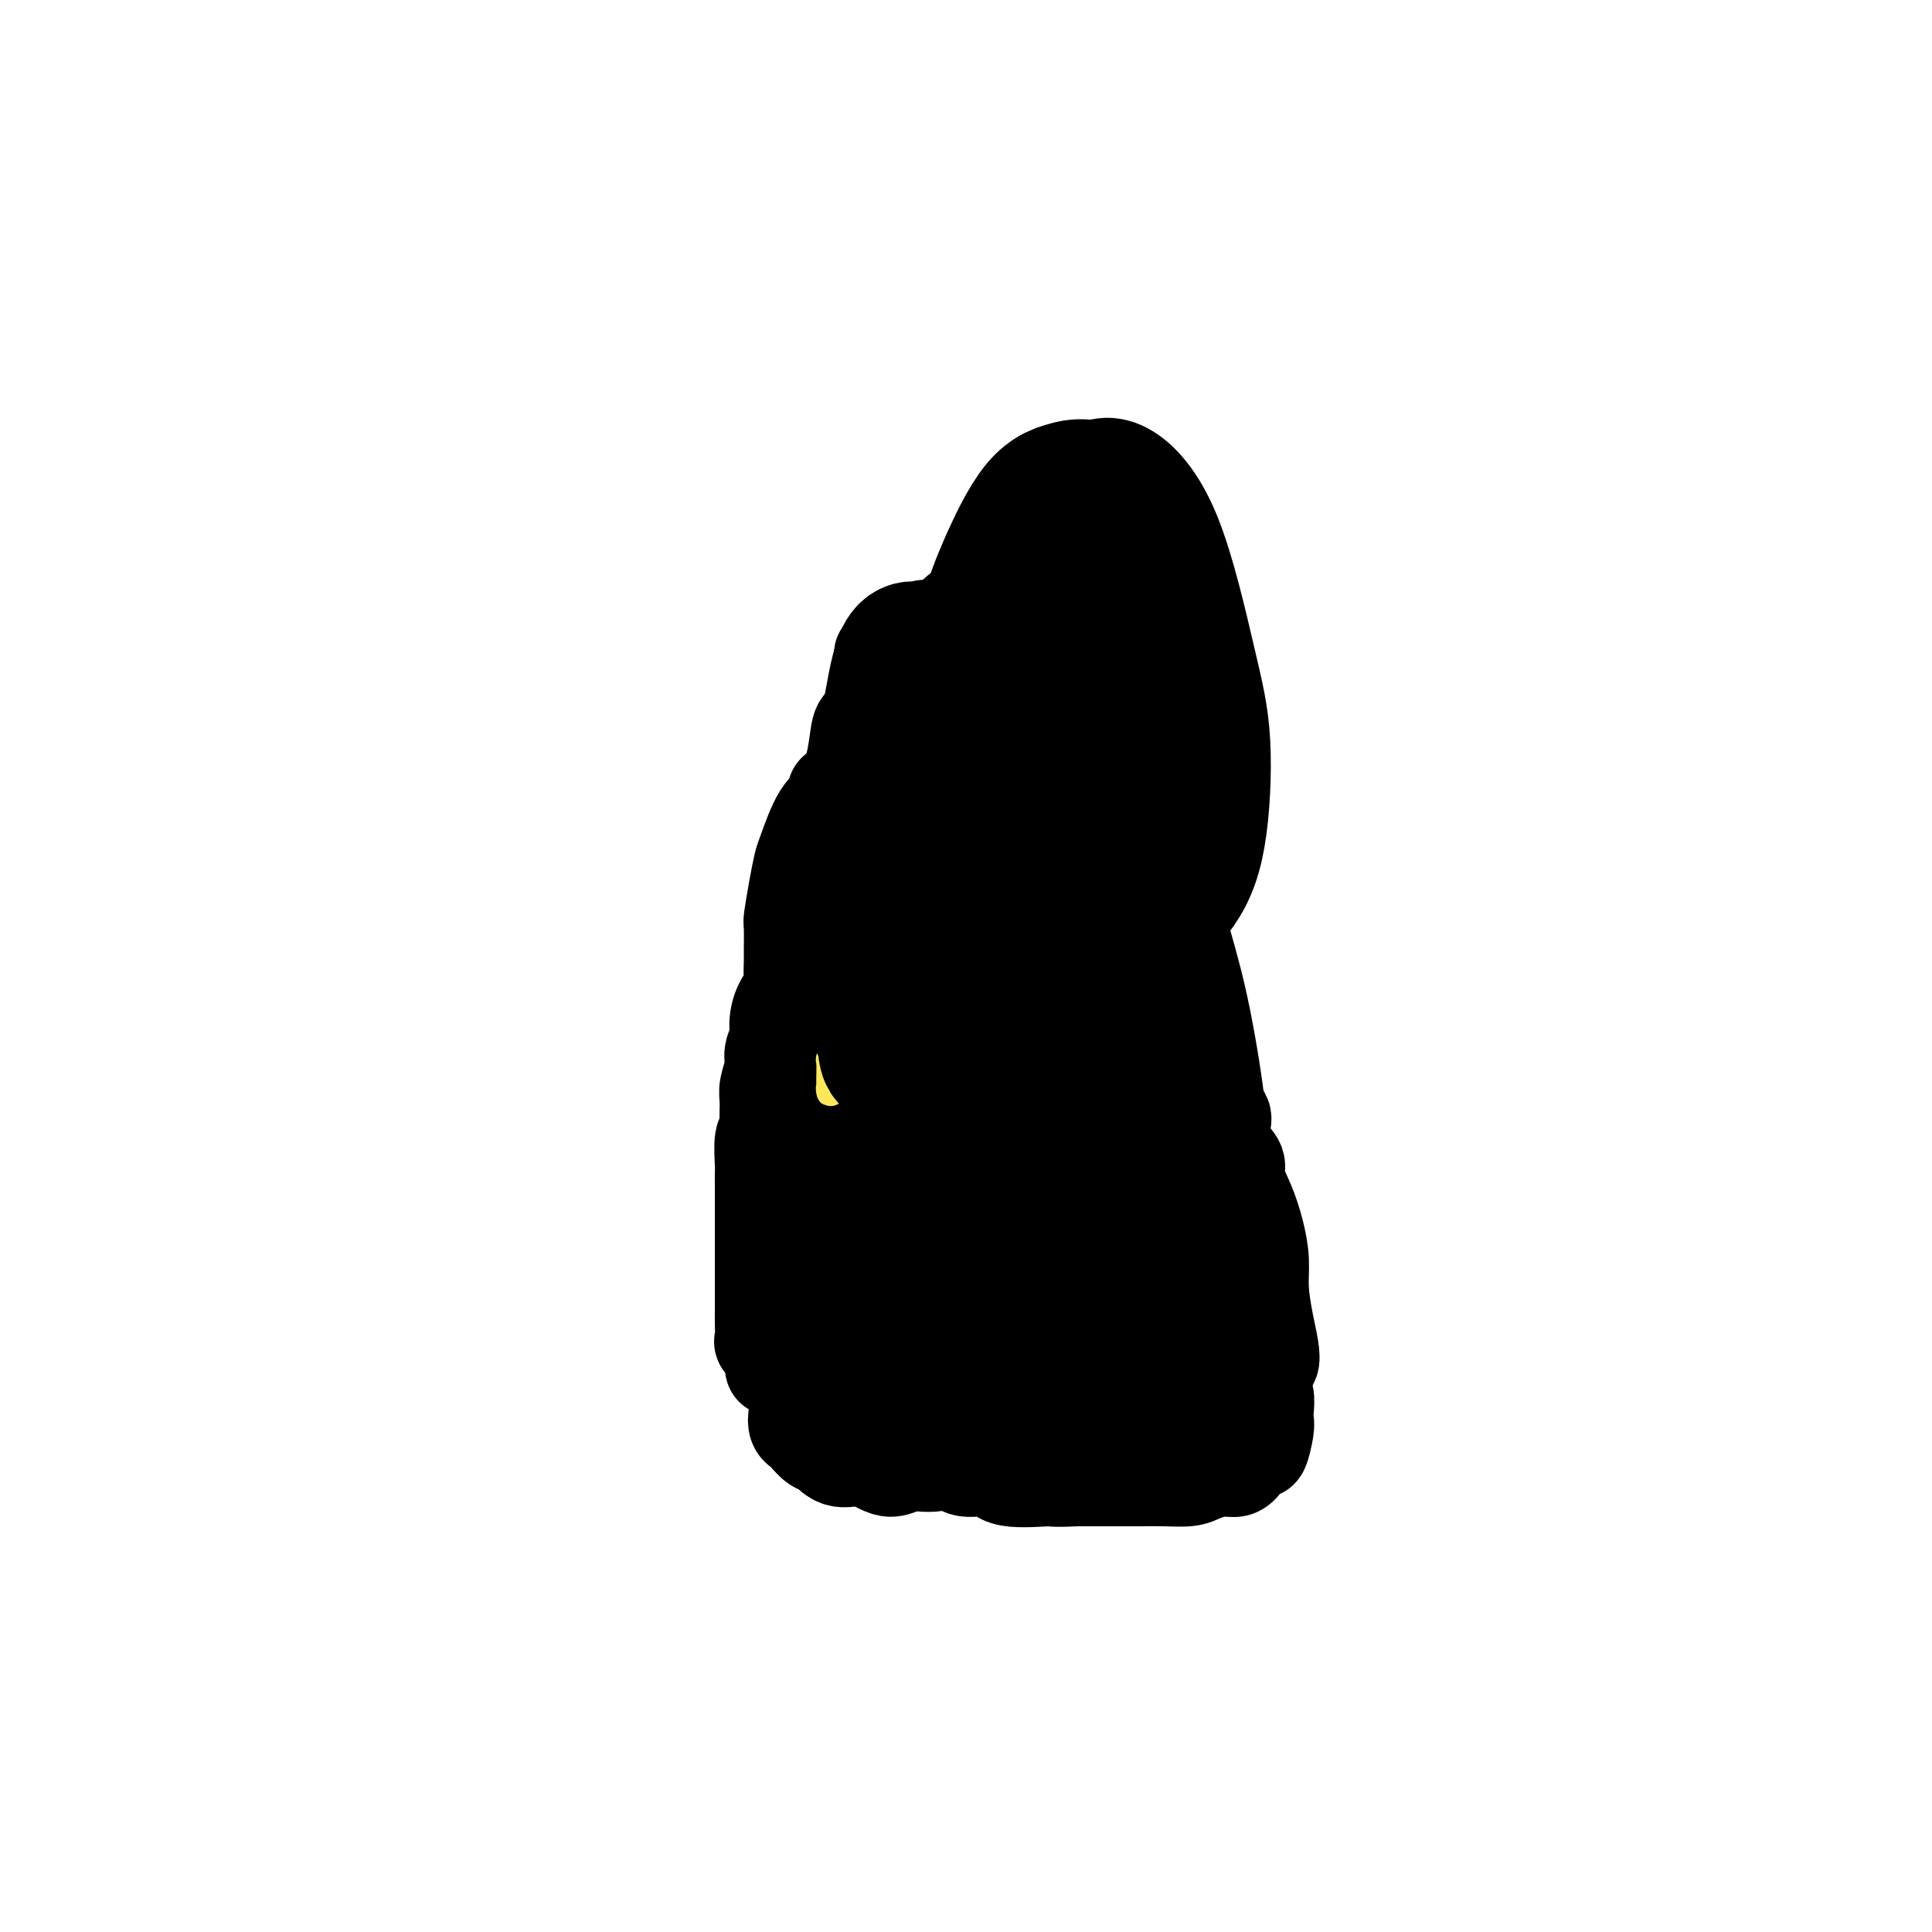 <svg viewBox='0 0 400 400' version='1.1' xmlns='http://www.w3.org/2000/svg' xmlns:xlink='http://www.w3.org/1999/xlink'><g fill='none' stroke='#000000' stroke-width='20' stroke-linecap='round' stroke-linejoin='round'><path d='M173,167c0.030,-0.047 0.061,-0.094 0,0c-0.061,0.094 -0.212,0.328 0,1c0.212,0.672 0.789,1.783 1,3c0.211,1.217 0.056,2.541 0,4c-0.056,1.459 -0.013,3.053 0,5c0.013,1.947 -0.003,4.246 0,6c0.003,1.754 0.025,2.962 0,4c-0.025,1.038 -0.098,1.907 0,4c0.098,2.093 0.366,5.409 1,7c0.634,1.591 1.634,1.455 2,2c0.366,0.545 0.099,1.770 0,2c-0.099,0.230 -0.028,-0.534 0,-1c0.028,-0.466 0.015,-0.633 0,-1c-0.015,-0.367 -0.032,-0.932 0,-2c0.032,-1.068 0.114,-2.638 0,-4c-0.114,-1.362 -0.423,-2.516 0,-5c0.423,-2.484 1.577,-6.300 2,-9c0.423,-2.700 0.113,-4.285 0,-6c-0.113,-1.715 -0.030,-3.559 0,-5c0.030,-1.441 0.008,-2.477 0,-4c-0.008,-1.523 -0.002,-3.532 0,-5c0.002,-1.468 0.001,-2.395 0,-3c-0.001,-0.605 -0.000,-0.887 0,-1c0.000,-0.113 0.000,-0.056 0,0'/><path d='M179,159c0.367,-6.414 0.283,-0.449 0,2c-0.283,2.449 -0.765,1.383 -1,2c-0.235,0.617 -0.224,2.916 0,5c0.224,2.084 0.662,3.953 1,6c0.338,2.047 0.578,4.272 1,7c0.422,2.728 1.026,5.961 2,9c0.974,3.039 2.318,5.885 3,8c0.682,2.115 0.701,3.499 1,5c0.299,1.501 0.879,3.121 1,4c0.121,0.879 -0.218,1.019 0,1c0.218,-0.019 0.994,-0.195 1,-1c0.006,-0.805 -0.758,-2.237 -1,-4c-0.242,-1.763 0.038,-3.856 0,-6c-0.038,-2.144 -0.392,-4.340 -1,-7c-0.608,-2.660 -1.469,-5.785 -2,-8c-0.531,-2.215 -0.732,-3.519 -1,-5c-0.268,-1.481 -0.604,-3.139 -1,-5c-0.396,-1.861 -0.852,-3.923 -1,-6c-0.148,-2.077 0.013,-4.167 0,-5c-0.013,-0.833 -0.200,-0.409 0,-2c0.200,-1.591 0.786,-5.197 1,-7c0.214,-1.803 0.057,-1.803 0,-2c-0.057,-0.197 -0.015,-0.592 0,-1c0.015,-0.408 0.004,-0.831 0,-1c-0.004,-0.169 -0.002,-0.085 0,0'/><path d='M182,148c0.130,-2.534 -0.047,0.133 0,1c0.047,0.867 0.316,-0.064 0,2c-0.316,2.064 -1.217,7.124 -2,10c-0.783,2.876 -1.449,3.568 -2,5c-0.551,1.432 -0.989,3.602 -1,6c-0.011,2.398 0.403,5.023 0,7c-0.403,1.977 -1.625,3.307 -2,5c-0.375,1.693 0.096,3.748 0,5c-0.096,1.252 -0.758,1.702 -1,2c-0.242,0.298 -0.066,0.443 0,1c0.066,0.557 0.020,1.527 0,2c-0.020,0.473 -0.013,0.450 0,0c0.013,-0.450 0.032,-1.326 0,-4c-0.032,-2.674 -0.113,-7.144 0,-10c0.113,-2.856 0.422,-4.096 1,-6c0.578,-1.904 1.426,-4.472 2,-7c0.574,-2.528 0.873,-5.017 1,-7c0.127,-1.983 0.084,-3.460 0,-5c-0.084,-1.540 -0.207,-3.142 0,-4c0.207,-0.858 0.743,-0.973 1,-1c0.257,-0.027 0.234,0.034 0,0c-0.234,-0.034 -0.679,-0.164 -1,1c-0.321,1.164 -0.519,3.621 -1,6c-0.481,2.379 -1.245,4.679 -2,7c-0.755,2.321 -1.501,4.663 -2,7c-0.499,2.337 -0.749,4.668 -1,7'/><path d='M172,178c-1.260,5.465 -1.410,5.629 -2,8c-0.590,2.371 -1.621,6.951 -2,10c-0.379,3.049 -0.105,4.567 0,7c0.105,2.433 0.041,5.780 0,9c-0.041,3.220 -0.060,6.314 0,10c0.060,3.686 0.198,7.965 1,11c0.802,3.035 2.267,4.827 3,7c0.733,2.173 0.733,4.728 1,7c0.267,2.272 0.802,4.260 1,5c0.198,0.740 0.061,0.231 0,0c-0.061,-0.231 -0.045,-0.186 0,-1c0.045,-0.814 0.120,-2.489 0,-4c-0.120,-1.511 -0.435,-2.859 0,-5c0.435,-2.141 1.619,-5.075 2,-8c0.381,-2.925 -0.041,-5.840 0,-9c0.041,-3.160 0.546,-6.565 1,-10c0.454,-3.435 0.857,-6.898 1,-12c0.143,-5.102 0.026,-11.841 0,-17c-0.026,-5.159 0.039,-8.736 0,-12c-0.039,-3.264 -0.182,-6.213 0,-9c0.182,-2.787 0.690,-5.413 1,-8c0.310,-2.587 0.423,-5.137 1,-7c0.577,-1.863 1.617,-3.040 2,-4c0.383,-0.960 0.109,-1.703 0,-2c-0.109,-0.297 -0.055,-0.149 0,0'/><path d='M182,144c1.237,-16.636 0.331,-4.224 0,0c-0.331,4.224 -0.087,0.262 0,1c0.087,0.738 0.017,6.176 0,10c-0.017,3.824 0.020,6.034 0,9c-0.020,2.966 -0.095,6.688 0,10c0.095,3.312 0.361,6.214 1,10c0.639,3.786 1.650,8.456 3,13c1.350,4.544 3.037,8.961 4,13c0.963,4.039 1.201,7.701 2,11c0.799,3.299 2.158,6.237 3,9c0.842,2.763 1.168,5.353 2,8c0.832,2.647 2.171,5.353 3,7c0.829,1.647 1.149,2.236 1,2c-0.149,-0.236 -0.765,-1.296 -1,-3c-0.235,-1.704 -0.087,-4.053 0,-7c0.087,-2.947 0.115,-6.492 0,-10c-0.115,-3.508 -0.372,-6.979 -1,-11c-0.628,-4.021 -1.626,-8.593 -2,-13c-0.374,-4.407 -0.124,-8.651 0,-13c0.124,-4.349 0.121,-8.805 0,-13c-0.121,-4.195 -0.359,-8.130 0,-12c0.359,-3.870 1.316,-7.676 2,-11c0.684,-3.324 1.095,-6.165 2,-9c0.905,-2.835 2.302,-5.664 3,-7c0.698,-1.336 0.695,-1.178 1,-1c0.305,0.178 0.917,0.378 1,0c0.083,-0.378 -0.362,-1.332 0,0c0.362,1.332 1.532,4.952 2,8c0.468,3.048 0.234,5.524 0,8'/><path d='M208,153c0.802,4.206 0.807,7.220 1,10c0.193,2.780 0.575,5.327 0,9c-0.575,3.673 -2.106,8.473 -3,12c-0.894,3.527 -1.152,5.783 -2,8c-0.848,2.217 -2.285,4.395 -3,6c-0.715,1.605 -0.708,2.635 -1,3c-0.292,0.365 -0.882,0.064 -1,0c-0.118,-0.064 0.236,0.109 0,-1c-0.236,-1.109 -1.062,-3.499 -2,-6c-0.938,-2.501 -1.988,-5.112 -3,-8c-1.012,-2.888 -1.987,-6.051 -3,-10c-1.013,-3.949 -2.063,-8.682 -3,-13c-0.937,-4.318 -1.759,-8.221 -2,-12c-0.241,-3.779 0.100,-7.434 0,-10c-0.100,-2.566 -0.642,-4.044 0,-5c0.642,-0.956 2.469,-1.392 4,-2c1.531,-0.608 2.768,-1.390 4,-1c1.232,0.390 2.460,1.952 4,4c1.540,2.048 3.394,4.582 5,7c1.606,2.418 2.965,4.718 4,8c1.035,3.282 1.745,7.544 2,10c0.255,2.456 0.055,3.105 0,4c-0.055,0.895 0.037,2.037 0,3c-0.037,0.963 -0.202,1.749 -1,2c-0.798,0.251 -2.230,-0.032 -3,0c-0.770,0.032 -0.878,0.379 -1,0c-0.122,-0.379 -0.259,-1.486 -1,-3c-0.741,-1.514 -2.085,-3.437 -3,-5c-0.915,-1.563 -1.400,-2.767 -2,-4c-0.600,-1.233 -1.314,-2.495 -2,-4c-0.686,-1.505 -1.343,-3.252 -2,-5'/><path d='M194,150c-2.184,-4.359 -2.145,-4.755 -2,-6c0.145,-1.245 0.395,-3.339 1,-5c0.605,-1.661 1.567,-2.891 2,-4c0.433,-1.109 0.339,-2.099 1,-3c0.661,-0.901 2.077,-1.715 3,-2c0.923,-0.285 1.352,-0.042 2,0c0.648,0.042 1.515,-0.118 2,0c0.485,0.118 0.588,0.514 1,1c0.412,0.486 1.133,1.062 2,2c0.867,0.938 1.879,2.238 3,4c1.121,1.762 2.351,3.986 3,6c0.649,2.014 0.717,3.819 1,7c0.283,3.181 0.781,7.738 1,11c0.219,3.262 0.161,5.229 0,7c-0.161,1.771 -0.424,3.344 -1,5c-0.576,1.656 -1.467,3.393 -2,4c-0.533,0.607 -0.710,0.084 -1,0c-0.290,-0.084 -0.694,0.272 -1,0c-0.306,-0.272 -0.516,-1.172 -1,-3c-0.484,-1.828 -1.244,-4.584 -2,-7c-0.756,-2.416 -1.508,-4.490 -2,-7c-0.492,-2.510 -0.725,-5.454 -1,-8c-0.275,-2.546 -0.591,-4.693 -1,-7c-0.409,-2.307 -0.909,-4.775 0,-7c0.909,-2.225 3.227,-4.207 5,-5c1.773,-0.793 3.002,-0.397 4,0c0.998,0.397 1.765,0.794 3,2c1.235,1.206 2.939,3.220 5,6c2.061,2.780 4.478,6.325 6,10c1.522,3.675 2.149,7.478 3,11c0.851,3.522 1.925,6.761 3,10'/><path d='M231,172c0.935,5.256 0.271,7.897 0,11c-0.271,3.103 -0.150,6.669 0,10c0.150,3.331 0.329,6.428 0,9c-0.329,2.572 -1.165,4.621 -2,6c-0.835,1.379 -1.668,2.090 -2,2c-0.332,-0.090 -0.162,-0.981 0,-1c0.162,-0.019 0.315,0.833 0,0c-0.315,-0.833 -1.099,-3.352 -2,-6c-0.901,-2.648 -1.919,-5.423 -3,-9c-1.081,-3.577 -2.224,-7.954 -3,-12c-0.776,-4.046 -1.186,-7.761 -2,-11c-0.814,-3.239 -2.031,-6.002 -3,-9c-0.969,-2.998 -1.691,-6.233 -2,-9c-0.309,-2.767 -0.206,-5.067 0,-7c0.206,-1.933 0.514,-3.497 1,-5c0.486,-1.503 1.151,-2.943 2,-4c0.849,-1.057 1.883,-1.730 3,-2c1.117,-0.270 2.319,-0.138 3,0c0.681,0.138 0.841,0.281 2,2c1.159,1.719 3.315,5.014 5,8c1.685,2.986 2.897,5.662 4,9c1.103,3.338 2.096,7.339 3,11c0.904,3.661 1.718,6.981 2,11c0.282,4.019 0.030,8.736 0,12c-0.030,3.264 0.160,5.075 0,7c-0.160,1.925 -0.671,3.963 -1,5c-0.329,1.037 -0.478,1.074 -1,1c-0.522,-0.074 -1.418,-0.257 -2,0c-0.582,0.257 -0.849,0.954 -2,-1c-1.151,-1.954 -3.186,-6.558 -5,-10c-1.814,-3.442 -3.407,-5.721 -5,-8'/><path d='M221,182c-2.796,-4.930 -3.784,-7.756 -5,-11c-1.216,-3.244 -2.658,-6.908 -4,-11c-1.342,-4.092 -2.582,-8.613 -3,-12c-0.418,-3.387 -0.014,-5.639 0,-8c0.014,-2.361 -0.362,-4.832 0,-6c0.362,-1.168 1.463,-1.032 3,-1c1.537,0.032 3.511,-0.039 5,1c1.489,1.039 2.493,3.187 4,6c1.507,2.813 3.517,6.292 6,9c2.483,2.708 5.438,4.645 8,10c2.562,5.355 4.730,14.129 6,20c1.270,5.871 1.643,8.840 2,12c0.357,3.160 0.699,6.511 1,9c0.301,2.489 0.561,4.114 0,6c-0.561,1.886 -1.944,4.031 -3,5c-1.056,0.969 -1.786,0.761 -2,1c-0.214,0.239 0.089,0.925 0,1c-0.089,0.075 -0.568,-0.463 -1,-1c-0.432,-0.537 -0.815,-1.075 -2,-3c-1.185,-1.925 -3.173,-5.236 -5,-9c-1.827,-3.764 -3.494,-7.980 -5,-12c-1.506,-4.020 -2.850,-7.844 -5,-14c-2.150,-6.156 -5.105,-14.645 -7,-20c-1.895,-5.355 -2.728,-7.578 -3,-10c-0.272,-2.422 0.019,-5.045 0,-7c-0.019,-1.955 -0.346,-3.243 0,-4c0.346,-0.757 1.366,-0.982 2,-1c0.634,-0.018 0.881,0.170 2,1c1.119,0.830 3.109,2.300 5,5c1.891,2.700 3.683,6.628 6,11c2.317,4.372 5.158,9.186 8,14'/><path d='M234,163c3.273,6.419 4.456,9.965 6,15c1.544,5.035 3.448,11.557 5,17c1.552,5.443 2.753,9.807 4,16c1.247,6.193 2.541,14.216 3,19c0.459,4.784 0.083,6.331 0,8c-0.083,1.669 0.128,3.462 0,5c-0.128,1.538 -0.594,2.821 -1,3c-0.406,0.179 -0.752,-0.747 -1,-1c-0.248,-0.253 -0.399,0.165 -1,-1c-0.601,-1.165 -1.653,-3.914 -3,-7c-1.347,-3.086 -2.988,-6.509 -5,-10c-2.012,-3.491 -4.395,-7.049 -7,-11c-2.605,-3.951 -5.434,-8.293 -8,-13c-2.566,-4.707 -4.870,-9.777 -7,-13c-2.130,-3.223 -4.087,-4.597 -5,-6c-0.913,-1.403 -0.783,-2.835 -1,-2c-0.217,0.835 -0.780,3.937 -1,8c-0.220,4.063 -0.097,9.086 0,14c0.097,4.914 0.170,9.717 0,14c-0.170,4.283 -0.581,8.045 -1,11c-0.419,2.955 -0.844,5.101 -1,6c-0.156,0.899 -0.042,0.550 0,1c0.042,0.450 0.011,1.699 0,2c-0.011,0.301 -0.003,-0.345 0,-1c0.003,-0.655 0.001,-1.318 0,-3c-0.001,-1.682 -0.000,-4.385 0,-8c0.000,-3.615 0.000,-8.144 0,-11c-0.000,-2.856 -0.000,-4.038 0,-6c0.000,-1.962 0.000,-4.703 0,-6c-0.000,-1.297 -0.000,-1.148 0,-1'/><path d='M210,202c-0.017,-5.340 -0.061,-0.691 0,1c0.061,1.691 0.227,0.425 0,2c-0.227,1.575 -0.845,5.991 -2,10c-1.155,4.009 -2.845,7.611 -4,11c-1.155,3.389 -1.773,6.567 -2,9c-0.227,2.433 -0.061,4.123 0,5c0.061,0.877 0.018,0.940 0,1c-0.018,0.060 -0.011,0.116 0,-1c0.011,-1.116 0.026,-3.405 0,-6c-0.026,-2.595 -0.094,-5.497 0,-8c0.094,-2.503 0.351,-4.609 0,-6c-0.351,-1.391 -1.311,-2.069 -2,-3c-0.689,-0.931 -1.109,-2.114 -2,-1c-0.891,1.114 -2.254,4.527 -4,8c-1.746,3.473 -3.875,7.006 -6,11c-2.125,3.994 -4.248,8.449 -6,12c-1.752,3.551 -3.135,6.197 -4,9c-0.865,2.803 -1.213,5.762 -1,7c0.213,1.238 0.987,0.755 1,1c0.013,0.245 -0.733,1.219 0,0c0.733,-1.219 2.946,-4.630 5,-7c2.054,-2.370 3.948,-3.699 5,-6c1.052,-2.301 1.263,-5.573 2,-8c0.737,-2.427 2.000,-4.010 3,-6c1.000,-1.990 1.738,-4.388 2,-6c0.262,-1.612 0.047,-2.437 0,-3c-0.047,-0.563 0.073,-0.864 0,-1c-0.073,-0.136 -0.339,-0.109 -1,1c-0.661,1.109 -1.716,3.299 -3,6c-1.284,2.701 -2.795,5.915 -4,9c-1.205,3.085 -2.102,6.043 -3,9'/><path d='M184,252c-2.154,5.406 -2.040,6.921 -2,9c0.040,2.079 0.007,4.724 0,6c-0.007,1.276 0.012,1.185 0,1c-0.012,-0.185 -0.056,-0.462 0,-2c0.056,-1.538 0.211,-4.336 1,-7c0.789,-2.664 2.210,-5.193 3,-8c0.790,-2.807 0.947,-5.891 1,-8c0.053,-2.109 0.001,-3.242 0,-4c-0.001,-0.758 0.049,-1.140 0,-1c-0.049,0.140 -0.195,0.801 -1,3c-0.805,2.199 -2.267,5.936 -3,9c-0.733,3.064 -0.737,5.456 -1,8c-0.263,2.544 -0.786,5.240 -1,7c-0.214,1.760 -0.120,2.585 0,3c0.120,0.415 0.267,0.419 1,-1c0.733,-1.419 2.054,-4.260 3,-7c0.946,-2.740 1.518,-5.379 2,-8c0.482,-2.621 0.874,-5.224 1,-7c0.126,-1.776 -0.015,-2.724 0,-3c0.015,-0.276 0.185,0.121 0,0c-0.185,-0.121 -0.726,-0.760 -1,1c-0.274,1.760 -0.280,5.919 -1,9c-0.720,3.081 -2.155,5.085 -3,8c-0.845,2.915 -1.102,6.741 -2,10c-0.898,3.259 -2.438,5.951 -3,8c-0.562,2.049 -0.145,3.457 0,4c0.145,0.543 0.017,0.223 0,0c-0.017,-0.223 0.078,-0.348 0,-1c-0.078,-0.652 -0.329,-1.829 0,-4c0.329,-2.171 1.237,-5.334 2,-8c0.763,-2.666 1.382,-4.833 2,-7'/><path d='M182,262c0.740,-4.586 0.591,-6.052 1,-8c0.409,-1.948 1.377,-4.380 2,-7c0.623,-2.620 0.901,-5.429 1,-7c0.099,-1.571 0.018,-1.905 0,-2c-0.018,-0.095 0.027,0.049 0,0c-0.027,-0.049 -0.127,-0.293 0,1c0.127,1.293 0.479,4.122 0,7c-0.479,2.878 -1.789,5.807 -3,9c-1.211,3.193 -2.321,6.652 -3,10c-0.679,3.348 -0.925,6.585 -1,9c-0.075,2.415 0.023,4.007 0,5c-0.023,0.993 -0.165,1.388 0,2c0.165,0.612 0.638,1.442 1,1c0.362,-0.442 0.614,-2.155 1,-4c0.386,-1.845 0.906,-3.822 2,-7c1.094,-3.178 2.761,-7.559 4,-11c1.239,-3.441 2.049,-5.944 3,-9c0.951,-3.056 2.044,-6.665 4,-11c1.956,-4.335 4.775,-9.395 6,-12c1.225,-2.605 0.858,-2.754 1,-3c0.142,-0.246 0.795,-0.587 1,0c0.205,0.587 -0.036,2.104 0,5c0.036,2.896 0.350,7.171 0,11c-0.350,3.829 -1.363,7.213 -2,11c-0.637,3.787 -0.899,7.979 -1,11c-0.101,3.021 -0.041,4.871 0,6c0.041,1.129 0.064,1.537 0,2c-0.064,0.463 -0.213,0.980 0,0c0.213,-0.980 0.788,-3.456 1,-6c0.212,-2.544 0.061,-5.155 1,-10c0.939,-4.845 2.970,-11.922 5,-19'/><path d='M206,236c1.594,-7.352 2.079,-9.233 3,-11c0.921,-1.767 2.279,-3.420 3,-4c0.721,-0.580 0.806,-0.087 1,0c0.194,0.087 0.497,-0.232 1,2c0.503,2.232 1.207,7.016 2,11c0.793,3.984 1.676,7.168 2,11c0.324,3.832 0.088,8.313 0,12c-0.088,3.687 -0.027,6.579 0,9c0.027,2.421 0.021,4.371 0,5c-0.021,0.629 -0.058,-0.064 0,-1c0.058,-0.936 0.210,-2.117 0,-3c-0.210,-0.883 -0.782,-1.468 -1,-5c-0.218,-3.532 -0.081,-10.010 1,-15c1.081,-4.990 3.105,-8.490 5,-12c1.895,-3.510 3.660,-7.028 5,-9c1.340,-1.972 2.254,-2.397 3,-3c0.746,-0.603 1.324,-1.385 2,0c0.676,1.385 1.449,4.938 2,9c0.551,4.062 0.880,8.634 1,13c0.120,4.366 0.033,8.527 0,13c-0.033,4.473 -0.010,9.259 0,13c0.010,3.741 0.009,6.436 0,8c-0.009,1.564 -0.026,1.996 0,2c0.026,0.004 0.096,-0.421 0,-2c-0.096,-1.579 -0.359,-4.311 0,-8c0.359,-3.689 1.339,-8.333 2,-13c0.661,-4.667 1.003,-9.355 2,-13c0.997,-3.645 2.649,-6.245 4,-9c1.351,-2.755 2.402,-5.665 3,-7c0.598,-1.335 0.742,-1.096 1,-1c0.258,0.096 0.629,0.048 1,0'/><path d='M249,228c1.789,-1.157 1.763,4.451 2,9c0.237,4.549 0.738,8.038 2,12c1.262,3.962 3.284,8.398 4,12c0.716,3.602 0.126,6.369 1,10c0.874,3.631 3.212,8.127 4,10c0.788,1.873 0.025,1.125 0,1c-0.025,-0.125 0.687,0.373 1,0c0.313,-0.373 0.225,-1.616 0,-3c-0.225,-1.384 -0.588,-2.907 -1,-5c-0.412,-2.093 -0.875,-4.755 -1,-7c-0.125,-2.245 0.087,-4.071 0,-6c-0.087,-1.929 -0.475,-3.960 -1,-6c-0.525,-2.040 -1.188,-4.088 -2,-6c-0.812,-1.912 -1.773,-3.687 -2,-5c-0.227,-1.313 0.281,-2.164 0,-3c-0.281,-0.836 -1.351,-1.658 -2,-3c-0.649,-1.342 -0.876,-3.202 -1,-4c-0.124,-0.798 -0.146,-0.532 0,-1c0.146,-0.468 0.460,-1.671 0,-2c-0.460,-0.329 -1.694,0.217 -2,0c-0.306,-0.217 0.317,-1.195 0,-2c-0.317,-0.805 -1.574,-1.436 -3,-2c-1.426,-0.564 -3.019,-1.060 -5,-2c-1.981,-0.940 -4.348,-2.322 -7,-4c-2.652,-1.678 -5.590,-3.651 -8,-5c-2.410,-1.349 -4.292,-2.074 -6,-3c-1.708,-0.926 -3.242,-2.052 -5,-3c-1.758,-0.948 -3.739,-1.718 -5,-2c-1.261,-0.282 -1.801,-0.076 -3,0c-1.199,0.076 -3.057,0.022 -4,0c-0.943,-0.022 -0.972,-0.011 -1,0'/><path d='M204,208c-2.534,-0.468 -2.369,-0.638 -3,0c-0.631,0.638 -2.057,2.085 -3,3c-0.943,0.915 -1.405,1.298 -2,2c-0.595,0.702 -1.325,1.722 -2,3c-0.675,1.278 -1.294,2.814 -2,4c-0.706,1.186 -1.498,2.023 -2,3c-0.502,0.977 -0.715,2.095 -1,3c-0.285,0.905 -0.644,1.596 -1,3c-0.356,1.404 -0.710,3.522 -1,5c-0.290,1.478 -0.515,2.316 -1,4c-0.485,1.684 -1.230,4.215 -2,6c-0.770,1.785 -1.565,2.826 -2,4c-0.435,1.174 -0.508,2.481 -1,4c-0.492,1.519 -1.401,3.250 -2,5c-0.599,1.750 -0.889,3.519 -1,5c-0.111,1.481 -0.045,2.675 0,3c0.045,0.325 0.068,-0.218 0,0c-0.068,0.218 -0.228,1.196 0,0c0.228,-1.196 0.845,-4.565 1,-7c0.155,-2.435 -0.153,-3.936 0,-6c0.153,-2.064 0.765,-4.690 1,-7c0.235,-2.310 0.092,-4.302 0,-7c-0.092,-2.698 -0.133,-6.102 0,-9c0.133,-2.898 0.442,-5.290 0,-8c-0.442,-2.710 -1.634,-5.737 -2,-8c-0.366,-2.263 0.094,-3.763 0,-5c-0.094,-1.237 -0.741,-2.211 -1,-3c-0.259,-0.789 -0.129,-1.395 0,-2'/><path d='M177,203c-0.948,-2.839 -1.819,-0.937 -2,0c-0.181,0.937 0.329,0.910 0,1c-0.329,0.090 -1.495,0.299 -2,1c-0.505,0.701 -0.348,1.894 -1,3c-0.652,1.106 -2.115,2.124 -3,3c-0.885,0.876 -1.194,1.612 -2,3c-0.806,1.388 -2.110,3.430 -3,5c-0.890,1.570 -1.367,2.668 -2,4c-0.633,1.332 -1.424,2.896 -2,4c-0.576,1.104 -0.939,1.747 -1,3c-0.061,1.253 0.180,3.117 0,4c-0.180,0.883 -0.780,0.785 -1,2c-0.220,1.215 -0.059,3.744 0,5c0.059,1.256 0.016,1.239 0,2c-0.016,0.761 -0.004,2.301 0,3c0.004,0.699 0.001,0.556 0,1c-0.001,0.444 -0.000,1.473 0,2c0.000,0.527 0.000,0.550 0,1c-0.000,0.450 -0.000,1.325 0,2c0.000,0.675 -0.000,1.148 0,2c0.000,0.852 0.000,2.083 0,3c-0.000,0.917 -0.000,1.518 0,3c0.000,1.482 0.000,3.843 0,5c-0.000,1.157 -0.002,1.108 0,2c0.002,0.892 0.006,2.725 0,4c-0.006,1.275 -0.022,1.991 0,3c0.022,1.009 0.083,2.310 0,3c-0.083,0.690 -0.309,0.769 0,1c0.309,0.231 1.155,0.616 2,1'/><path d='M160,279c0.169,7.760 0.090,2.661 0,1c-0.090,-1.661 -0.191,0.118 0,1c0.191,0.882 0.672,0.868 1,1c0.328,0.132 0.501,0.412 1,1c0.499,0.588 1.324,1.486 2,2c0.676,0.514 1.204,0.643 2,1c0.796,0.357 1.859,0.940 3,1c1.141,0.060 2.358,-0.404 3,-1c0.642,-0.596 0.708,-1.323 1,-2c0.292,-0.677 0.810,-1.302 1,-2c0.190,-0.698 0.052,-1.467 0,-2c-0.052,-0.533 -0.018,-0.829 0,-1c0.018,-0.171 0.020,-0.217 0,-1c-0.020,-0.783 -0.064,-2.302 0,-4c0.064,-1.698 0.234,-3.574 0,-5c-0.234,-1.426 -0.872,-2.402 -1,-4c-0.128,-1.598 0.253,-3.818 0,-6c-0.253,-2.182 -1.138,-4.328 -2,-7c-0.862,-2.672 -1.699,-5.872 -2,-9c-0.301,-3.128 -0.067,-6.184 0,-9c0.067,-2.816 -0.035,-5.392 0,-8c0.035,-2.608 0.206,-5.246 0,-8c-0.206,-2.754 -0.788,-5.623 -1,-8c-0.212,-2.377 -0.053,-4.263 0,-6c0.053,-1.737 0.001,-3.326 0,-5c-0.001,-1.674 0.051,-3.435 0,-5c-0.051,-1.565 -0.204,-2.936 0,-4c0.204,-1.064 0.766,-1.821 1,-3c0.234,-1.179 0.140,-2.779 0,-4c-0.140,-1.221 -0.326,-2.063 0,-3c0.326,-0.937 1.163,-1.968 2,-3'/><path d='M171,177c0.630,-6.137 0.705,-4.980 1,-5c0.295,-0.020 0.811,-1.218 1,-2c0.189,-0.782 0.053,-1.149 0,-2c-0.053,-0.851 -0.023,-2.185 0,-3c0.023,-0.815 0.038,-1.112 0,-1c-0.038,0.112 -0.129,0.633 0,1c0.129,0.367 0.477,0.581 0,1c-0.477,0.419 -1.778,1.045 -3,3c-1.222,1.955 -2.366,5.241 -3,7c-0.634,1.759 -0.758,1.992 -1,3c-0.242,1.008 -0.601,2.792 -1,5c-0.399,2.208 -0.840,4.840 -1,6c-0.160,1.160 -0.041,0.848 0,2c0.041,1.152 0.005,3.766 0,5c-0.005,1.234 0.023,1.086 0,2c-0.023,0.914 -0.096,2.891 0,4c0.096,1.109 0.361,1.350 0,2c-0.361,0.650 -1.350,1.709 -2,3c-0.650,1.291 -0.963,2.814 -1,4c-0.037,1.186 0.200,2.035 0,3c-0.200,0.965 -0.838,2.046 -1,3c-0.162,0.954 0.153,1.783 0,3c-0.153,1.217 -0.774,2.824 -1,4c-0.226,1.176 -0.058,1.923 0,3c0.058,1.077 0.005,2.485 0,4c-0.005,1.515 0.037,3.139 0,5c-0.037,1.861 -0.153,3.960 0,6c0.153,2.040 0.577,4.020 1,6'/><path d='M160,249c0.125,4.839 -0.061,4.937 0,6c0.061,1.063 0.370,3.092 1,5c0.630,1.908 1.580,3.694 2,5c0.420,1.306 0.308,2.131 1,3c0.692,0.869 2.186,1.781 3,3c0.814,1.219 0.947,2.745 2,4c1.053,1.255 3.025,2.239 4,3c0.975,0.761 0.953,1.299 2,2c1.047,0.701 3.162,1.565 5,2c1.838,0.435 3.401,0.441 5,1c1.599,0.559 3.236,1.670 5,2c1.764,0.330 3.654,-0.122 6,0c2.346,0.122 5.146,0.818 8,2c2.854,1.182 5.761,2.851 9,4c3.239,1.149 6.810,1.779 10,2c3.190,0.221 5.997,0.034 8,0c2.003,-0.034 3.200,0.086 6,0c2.800,-0.086 7.201,-0.376 10,0c2.799,0.376 3.994,1.419 5,2c1.006,0.581 1.821,0.700 3,1c1.179,0.300 2.721,0.780 3,1c0.279,0.220 -0.706,0.179 -1,0c-0.294,-0.179 0.103,-0.497 -1,-1c-1.103,-0.503 -3.707,-1.190 -7,-2c-3.293,-0.810 -7.274,-1.743 -13,-4c-5.726,-2.257 -13.195,-5.838 -18,-8c-4.805,-2.162 -6.944,-2.903 -9,-4c-2.056,-1.097 -4.028,-2.548 -6,-4'/><path d='M203,274c-8.500,-4.193 -2.250,-3.176 0,-3c2.250,0.176 0.500,-0.489 0,-1c-0.500,-0.511 0.252,-0.869 1,-1c0.748,-0.131 1.494,-0.035 3,0c1.506,0.035 3.772,0.010 6,0c2.228,-0.010 4.419,-0.004 7,0c2.581,0.004 5.552,0.006 9,0c3.448,-0.006 7.371,-0.021 10,0c2.629,0.021 3.963,0.079 6,0c2.037,-0.079 4.777,-0.293 6,0c1.223,0.293 0.931,1.095 1,2c0.069,0.905 0.500,1.915 0,3c-0.500,1.085 -1.932,2.246 -3,3c-1.068,0.754 -1.771,1.103 -3,2c-1.229,0.897 -2.984,2.342 -4,3c-1.016,0.658 -1.292,0.527 -2,1c-0.708,0.473 -1.848,1.549 -2,2c-0.152,0.451 0.685,0.279 1,0c0.315,-0.279 0.110,-0.663 0,-1c-0.110,-0.337 -0.125,-0.627 0,-1c0.125,-0.373 0.389,-0.828 0,-1c-0.389,-0.172 -1.430,-0.060 -3,0c-1.570,0.060 -3.668,0.069 -6,0c-2.332,-0.069 -4.898,-0.216 -7,0c-2.102,0.216 -3.739,0.796 -6,1c-2.261,0.204 -5.147,0.033 -8,0c-2.853,-0.033 -5.672,0.074 -8,0c-2.328,-0.074 -4.165,-0.328 -6,0c-1.835,0.328 -3.667,1.236 -5,2c-1.333,0.764 -2.166,1.382 -3,2'/><path d='M187,287c-1.174,0.632 -0.109,0.211 0,0c0.109,-0.211 -0.739,-0.211 -1,0c-0.261,0.211 0.066,0.634 0,1c-0.066,0.366 -0.525,0.677 -1,1c-0.475,0.323 -0.964,0.659 -1,1c-0.036,0.341 0.383,0.686 0,1c-0.383,0.314 -1.569,0.598 -2,1c-0.431,0.402 -0.108,0.921 0,1c0.108,0.079 0.002,-0.282 0,0c-0.002,0.282 0.100,1.207 0,2c-0.100,0.793 -0.402,1.452 0,2c0.402,0.548 1.507,0.984 3,1c1.493,0.016 3.374,-0.388 5,0c1.626,0.388 2.999,1.568 5,2c2.001,0.432 4.631,0.116 7,0c2.369,-0.116 4.477,-0.031 7,0c2.523,0.031 5.459,0.008 8,0c2.541,-0.008 4.686,-0.002 7,0c2.314,0.002 4.799,-0.002 7,0c2.201,0.002 4.120,0.008 6,0c1.880,-0.008 3.723,-0.030 5,0c1.277,0.030 1.990,0.111 3,0c1.010,-0.111 2.317,-0.414 3,-1c0.683,-0.586 0.742,-1.455 1,-2c0.258,-0.545 0.716,-0.765 1,-1c0.284,-0.235 0.396,-0.486 1,-1c0.604,-0.514 1.701,-1.292 2,-2c0.299,-0.708 -0.200,-1.345 0,-2c0.200,-0.655 1.100,-1.327 2,-2'/><path d='M255,289c1.426,-1.880 -0.010,-1.081 0,-1c0.010,0.081 1.467,-0.556 2,-1c0.533,-0.444 0.142,-0.696 0,-1c-0.142,-0.304 -0.034,-0.661 0,-1c0.034,-0.339 -0.006,-0.662 0,-1c0.006,-0.338 0.057,-0.693 0,-1c-0.057,-0.307 -0.223,-0.567 0,-1c0.223,-0.433 0.834,-1.039 1,-1c0.166,0.039 -0.114,0.724 0,1c0.114,0.276 0.623,0.142 1,0c0.377,-0.142 0.623,-0.291 1,0c0.377,0.291 0.885,1.023 1,2c0.115,0.977 -0.165,2.198 0,3c0.165,0.802 0.773,1.183 1,2c0.227,0.817 0.073,2.070 0,3c-0.073,0.930 -0.064,1.537 0,2c0.064,0.463 0.183,0.783 0,2c-0.183,1.217 -0.670,3.330 -1,4c-0.330,0.670 -0.504,-0.105 -1,0c-0.496,0.105 -1.313,1.090 -2,2c-0.687,0.910 -1.243,1.747 -2,2c-0.757,0.253 -1.716,-0.076 -3,0c-1.284,0.076 -2.893,0.556 -4,1c-1.107,0.444 -1.711,0.851 -3,1c-1.289,0.149 -3.263,0.040 -5,0c-1.737,-0.040 -3.237,-0.011 -5,0c-1.763,0.011 -3.789,0.003 -6,0c-2.211,-0.003 -4.605,-0.002 -7,0'/><path d='M223,306c-6.025,0.275 -4.586,-0.038 -6,0c-1.414,0.038 -5.680,0.427 -8,0c-2.320,-0.427 -2.695,-1.668 -4,-2c-1.305,-0.332 -3.540,0.247 -5,0c-1.460,-0.247 -2.145,-1.320 -3,-2c-0.855,-0.680 -1.882,-0.969 -3,-1c-1.118,-0.031 -2.328,0.194 -3,0c-0.672,-0.194 -0.805,-0.808 -1,-1c-0.195,-0.192 -0.450,0.040 -1,0c-0.550,-0.040 -1.394,-0.350 -2,-1c-0.606,-0.650 -0.973,-1.640 -1,-2c-0.027,-0.360 0.287,-0.090 0,0c-0.287,0.090 -1.176,0.001 -2,0c-0.824,-0.001 -1.583,0.088 -2,0c-0.417,-0.088 -0.493,-0.352 -1,-1c-0.507,-0.648 -1.445,-1.678 -2,-2c-0.555,-0.322 -0.726,0.065 -1,0c-0.274,-0.065 -0.652,-0.582 -1,-1c-0.348,-0.418 -0.666,-0.738 -1,-1c-0.334,-0.262 -0.685,-0.466 -1,-1c-0.315,-0.534 -0.595,-1.397 -1,-2c-0.405,-0.603 -0.935,-0.946 -1,-1c-0.065,-0.054 0.336,0.181 0,0c-0.336,-0.181 -1.409,-0.778 -2,-1c-0.591,-0.222 -0.700,-0.068 -1,0c-0.300,0.068 -0.792,0.049 -1,0c-0.208,-0.049 -0.133,-0.129 0,0c0.133,0.129 0.324,0.465 0,1c-0.324,0.535 -1.162,1.267 -2,2'/><path d='M167,290c-0.573,0.351 -0.007,-0.271 0,0c0.007,0.271 -0.546,1.433 -1,2c-0.454,0.567 -0.809,0.537 -1,1c-0.191,0.463 -0.217,1.418 0,2c0.217,0.582 0.678,0.791 1,1c0.322,0.209 0.503,0.418 1,1c0.497,0.582 1.308,1.538 2,2c0.692,0.462 1.264,0.431 2,1c0.736,0.569 1.635,1.737 3,2c1.365,0.263 3.197,-0.378 5,0c1.803,0.378 3.576,1.775 5,2c1.424,0.225 2.500,-0.723 4,-1c1.500,-0.277 3.426,0.118 5,0c1.574,-0.118 2.796,-0.749 4,-1c1.204,-0.251 2.391,-0.124 3,0c0.609,0.124 0.639,0.243 1,0c0.361,-0.243 1.051,-0.848 2,-1c0.949,-0.152 2.157,0.148 3,0c0.843,-0.148 1.323,-0.744 2,-1c0.677,-0.256 1.553,-0.172 2,0c0.447,0.172 0.467,0.431 1,0c0.533,-0.431 1.581,-1.552 2,-2c0.419,-0.448 0.210,-0.224 0,0'/></g>
<g fill='none' stroke='#FEE859' stroke-width='6' stroke-linecap='round' stroke-linejoin='round'><path d='M175,215c0.006,0.010 0.012,0.020 0,0c-0.012,-0.020 -0.042,-0.070 0,0c0.042,0.070 0.156,0.260 0,1c-0.156,0.740 -0.581,2.029 -1,3c-0.419,0.971 -0.830,1.623 -1,2c-0.170,0.377 -0.098,0.480 0,1c0.098,0.520 0.222,1.457 0,2c-0.222,0.543 -0.792,0.691 -1,1c-0.208,0.309 -0.056,0.780 0,1c0.056,0.220 0.014,0.191 0,0c-0.014,-0.191 -0.000,-0.542 0,-1c0.000,-0.458 -0.014,-1.023 0,-2c0.014,-0.977 0.055,-2.365 0,-3c-0.055,-0.635 -0.207,-0.517 0,-1c0.207,-0.483 0.773,-1.567 1,-2c0.227,-0.433 0.113,-0.217 0,0'/><path d='M201,209c-0.423,0.409 -0.845,0.819 -1,1c-0.155,0.181 -0.041,0.134 0,1c0.041,0.866 0.011,2.646 0,4c-0.011,1.354 -0.002,2.282 0,4c0.002,1.718 -0.001,4.225 0,6c0.001,1.775 0.007,2.819 0,4c-0.007,1.181 -0.027,2.500 0,3c0.027,0.500 0.099,0.181 0,0c-0.099,-0.181 -0.370,-0.225 -1,0c-0.630,0.225 -1.619,0.718 -2,0c-0.381,-0.718 -0.154,-2.646 0,-3c0.154,-0.354 0.234,0.866 0,0c-0.234,-0.866 -0.781,-3.819 -1,-5c-0.219,-1.181 -0.109,-0.591 0,0'/></g>
<g fill='none' stroke='#000000' stroke-width='28' stroke-linecap='round' stroke-linejoin='round'><path d='M192,134c-0.045,0.668 -0.091,1.336 -1,1c-0.909,-0.336 -2.682,-1.677 -4,1c-1.318,2.677 -2.181,9.371 -3,13c-0.819,3.629 -1.593,4.192 -2,7c-0.407,2.808 -0.445,7.863 -1,11c-0.555,3.137 -1.625,4.358 -2,7c-0.375,2.642 -0.055,6.705 0,10c0.055,3.295 -0.156,5.823 0,9c0.156,3.177 0.680,7.004 1,10c0.320,2.996 0.437,5.160 1,7c0.563,1.840 1.573,3.356 2,5c0.427,1.644 0.271,3.418 1,4c0.729,0.582 2.345,-0.026 3,-1c0.655,-0.974 0.351,-2.312 1,-3c0.649,-0.688 2.251,-0.725 4,-3c1.749,-2.275 3.647,-6.790 5,-11c1.353,-4.210 2.163,-8.117 3,-12c0.837,-3.883 1.703,-7.742 2,-12c0.297,-4.258 0.027,-8.915 0,-14c-0.027,-5.085 0.189,-10.600 0,-14c-0.189,-3.400 -0.783,-4.687 -1,-7c-0.217,-2.313 -0.058,-5.653 0,-8c0.058,-2.347 0.016,-3.701 0,-4c-0.016,-0.299 -0.004,0.458 0,1c0.004,0.542 0.001,0.869 0,3c-0.001,2.131 -0.001,6.065 0,10'/><path d='M201,144c0.002,3.794 0.008,6.280 0,10c-0.008,3.720 -0.030,8.673 0,13c0.030,4.327 0.113,8.029 1,11c0.887,2.971 2.578,5.210 3,8c0.422,2.790 -0.423,6.129 0,9c0.423,2.871 2.116,5.274 3,7c0.884,1.726 0.961,2.776 1,3c0.039,0.224 0.040,-0.376 0,-1c-0.040,-0.624 -0.120,-1.271 0,-2c0.120,-0.729 0.441,-1.540 0,-4c-0.441,-2.460 -1.646,-6.569 -3,-11c-1.354,-4.431 -2.859,-9.186 -4,-14c-1.141,-4.814 -1.919,-9.689 -3,-13c-1.081,-3.311 -2.465,-5.058 -3,-6c-0.535,-0.942 -0.223,-1.080 0,-2c0.223,-0.920 0.355,-2.623 1,-3c0.645,-0.377 1.801,0.570 3,2c1.199,1.430 2.439,3.342 4,6c1.561,2.658 3.442,6.064 6,10c2.558,3.936 5.792,8.404 7,13c1.208,4.596 0.391,9.320 0,13c-0.391,3.680 -0.356,6.318 -1,10c-0.644,3.682 -1.966,8.410 -4,12c-2.034,3.590 -4.778,6.044 -8,8c-3.222,1.956 -6.920,3.416 -9,4c-2.080,0.584 -2.540,0.292 -3,0'/><path d='M192,227c-2.446,0.295 -2.560,-0.967 -3,-2c-0.440,-1.033 -1.204,-1.838 -2,-6c-0.796,-4.162 -1.623,-11.682 -2,-17c-0.377,-5.318 -0.303,-8.434 -1,-13c-0.697,-4.566 -2.165,-10.581 -2,-16c0.165,-5.419 1.962,-10.240 4,-15c2.038,-4.760 4.315,-9.457 7,-14c2.685,-4.543 5.777,-8.932 9,-12c3.223,-3.068 6.577,-4.816 10,-6c3.423,-1.184 6.914,-1.805 10,-2c3.086,-0.195 5.767,0.038 7,0c1.233,-0.038 1.017,-0.345 2,1c0.983,1.345 3.163,4.342 4,8c0.837,3.658 0.330,7.978 1,12c0.670,4.022 2.516,7.748 3,13c0.484,5.252 -0.396,12.032 -1,18c-0.604,5.968 -0.933,11.124 -2,16c-1.067,4.876 -2.874,9.472 -5,13c-2.126,3.528 -4.572,5.990 -7,8c-2.428,2.010 -4.838,3.570 -6,4c-1.162,0.430 -1.078,-0.270 -2,-2c-0.922,-1.730 -2.852,-4.491 -4,-8c-1.148,-3.509 -1.513,-7.764 -3,-14c-1.487,-6.236 -4.094,-14.451 -5,-22c-0.906,-7.549 -0.110,-14.432 0,-21c0.110,-6.568 -0.465,-12.822 0,-18c0.465,-5.178 1.971,-9.279 4,-14c2.029,-4.721 4.580,-10.063 7,-13c2.420,-2.937 4.710,-3.468 7,-4'/><path d='M222,101c2.076,-0.534 3.765,0.131 5,0c1.235,-0.131 2.015,-1.057 4,0c1.985,1.057 5.175,4.095 8,11c2.825,6.905 5.283,17.675 7,25c1.717,7.325 2.691,11.205 3,17c0.309,5.795 -0.046,13.505 -1,19c-0.954,5.495 -2.505,8.776 -5,12c-2.495,3.224 -5.932,6.390 -7,8c-1.068,1.610 0.235,1.663 0,2c-0.235,0.337 -2.007,0.958 -3,1c-0.993,0.042 -1.205,-0.494 -2,-2c-0.795,-1.506 -2.172,-3.981 -3,-7c-0.828,-3.019 -1.108,-6.582 -2,-10c-0.892,-3.418 -2.398,-6.691 -3,-8c-0.602,-1.309 -0.301,-0.655 0,0'/></g>
</svg>